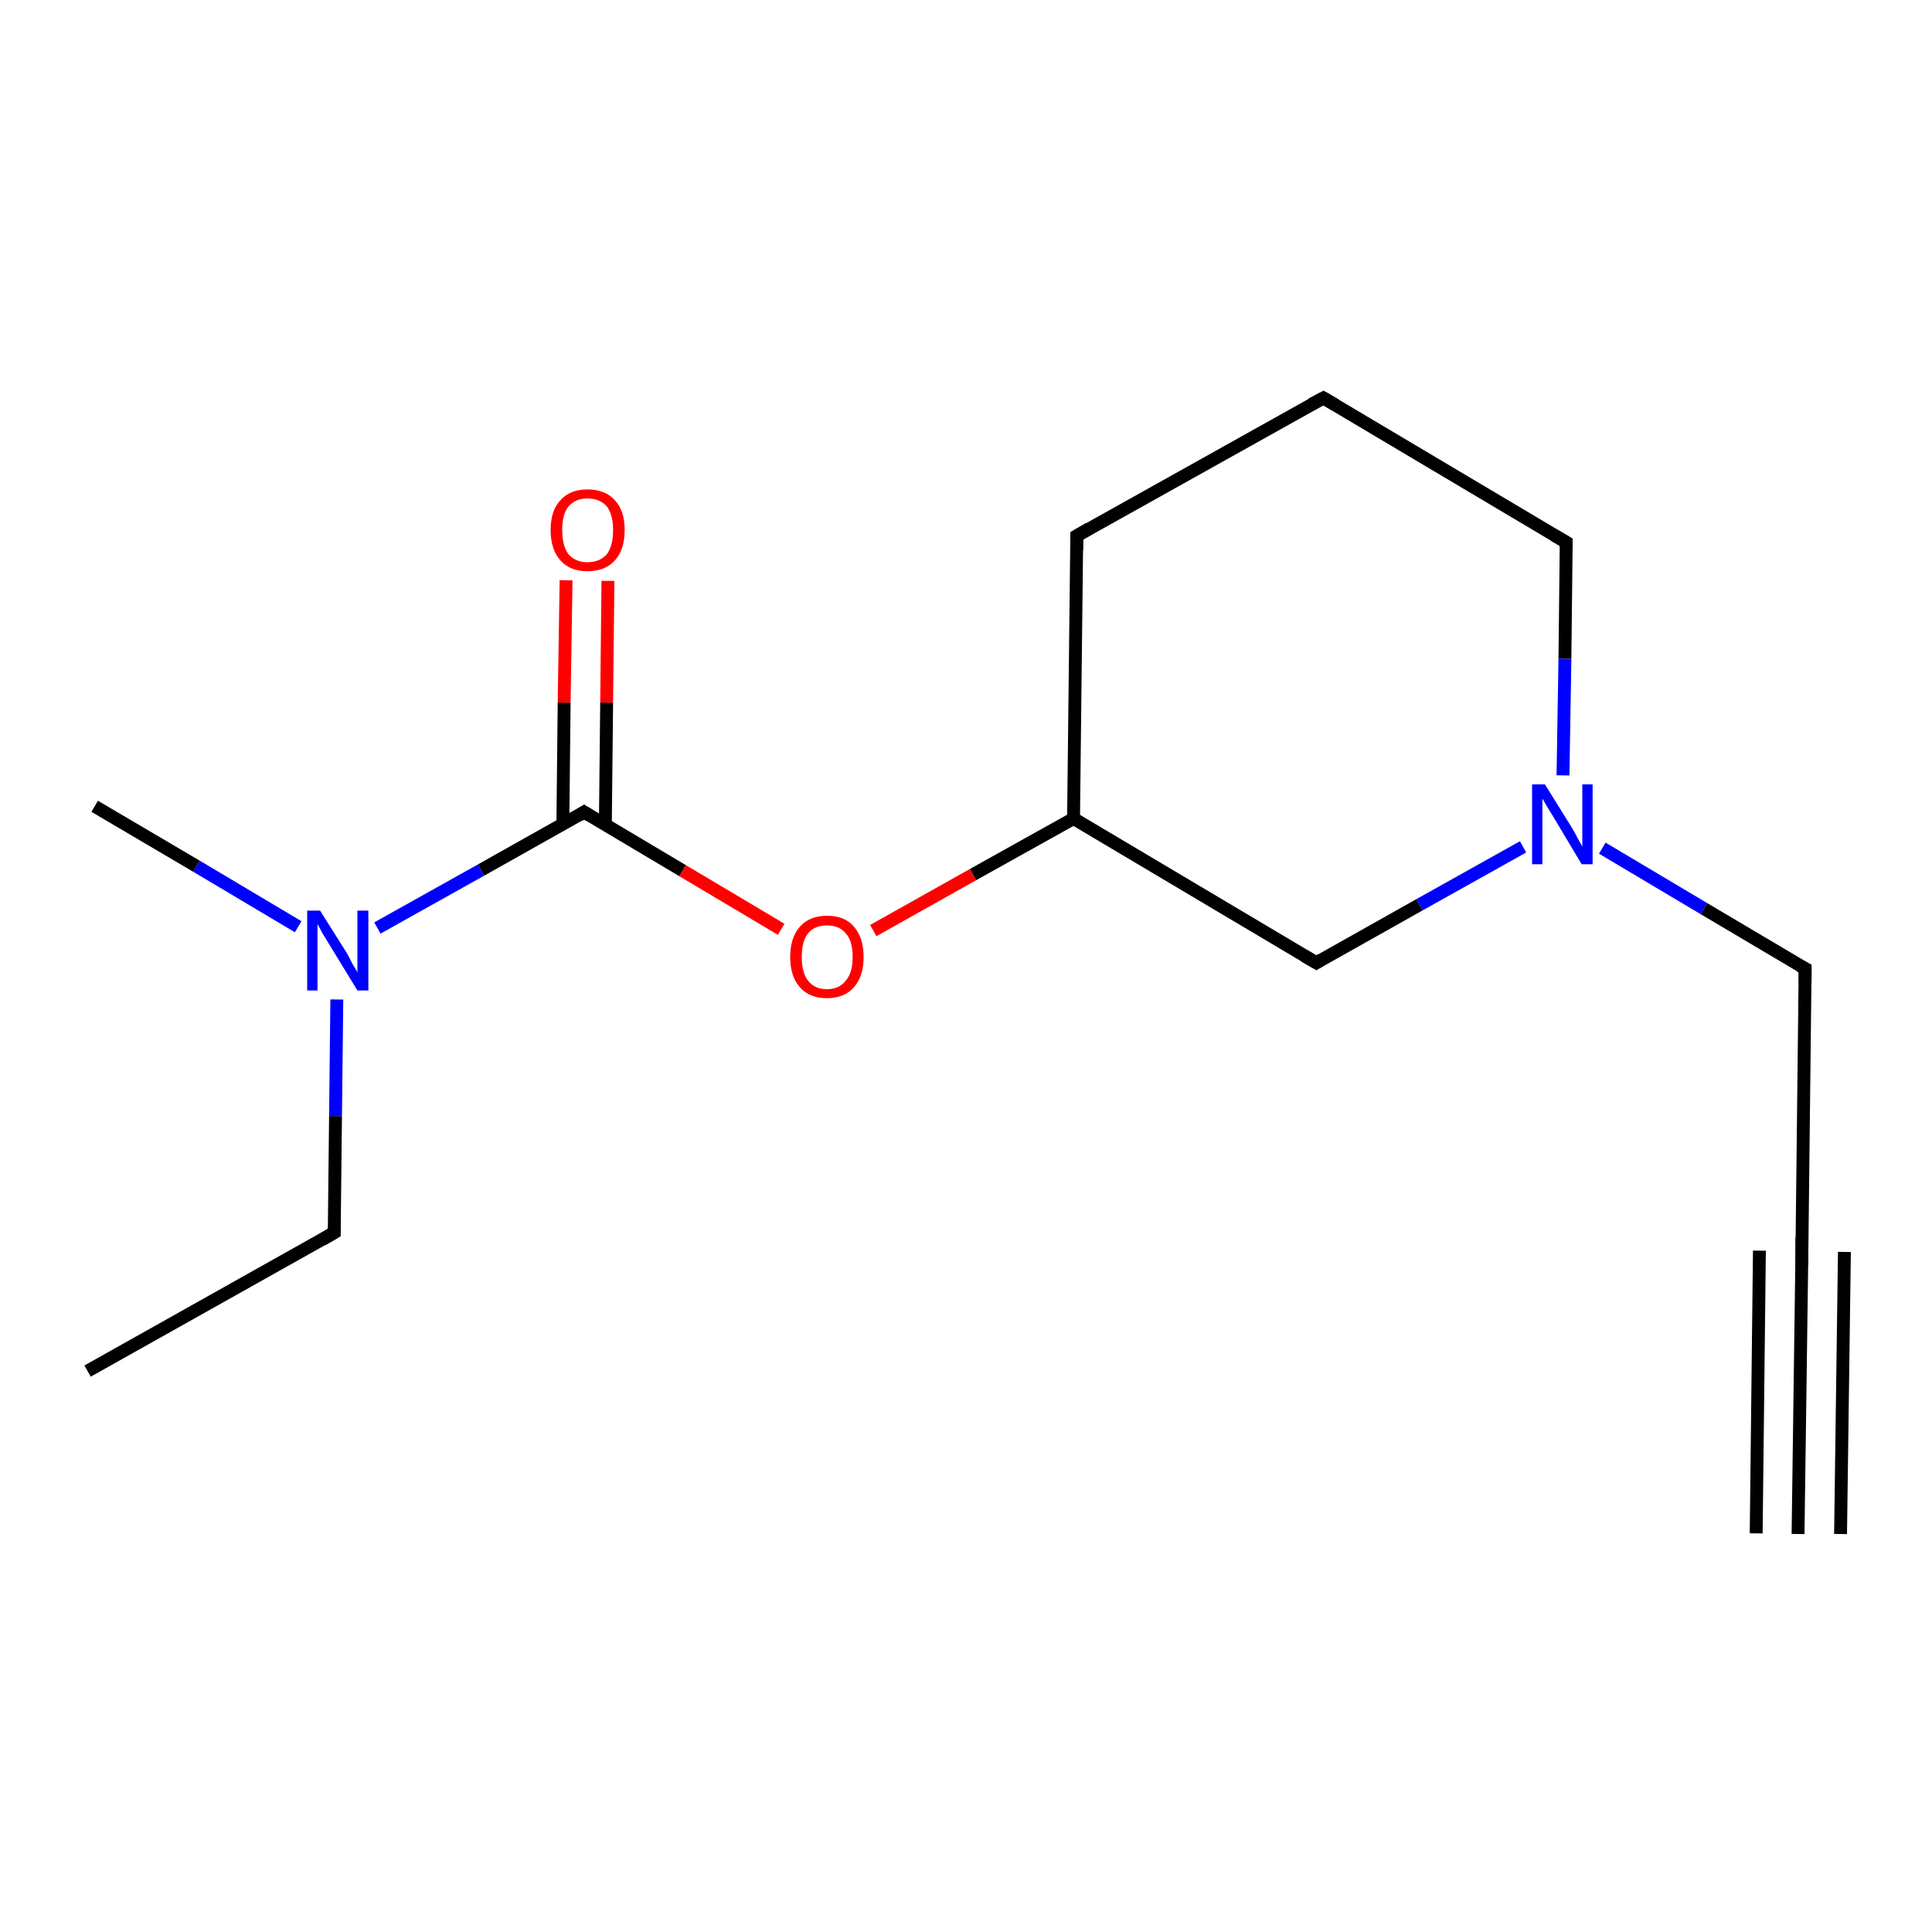 <?xml version='1.0' encoding='iso-8859-1'?>
<svg version='1.1' baseProfile='full'
              xmlns='http://www.w3.org/2000/svg'
                      xmlns:rdkit='http://www.rdkit.org/xml'
                      xmlns:xlink='http://www.w3.org/1999/xlink'
                  xml:space='preserve'
width='300px' height='300px' viewBox='0 0 300 300'>
<!-- END OF HEADER -->
<rect style='opacity:1.0;fill:#FFFFFF;stroke:none' width='300.0' height='300.0' x='0.0' y='0.0'> </rect>
<path class='bond-0 atom-0 atom-1' d='M 13.6,212.9 L 51.9,191.4' style='fill:none;fill-rule:evenodd;stroke:#000000;stroke-width:2.0px;stroke-linecap:butt;stroke-linejoin:miter;stroke-opacity:1' />
<path class='bond-1 atom-1 atom-2' d='M 51.9,191.4 L 52.1,173.3' style='fill:none;fill-rule:evenodd;stroke:#000000;stroke-width:2.0px;stroke-linecap:butt;stroke-linejoin:miter;stroke-opacity:1' />
<path class='bond-1 atom-1 atom-2' d='M 52.1,173.3 L 52.3,155.2' style='fill:none;fill-rule:evenodd;stroke:#0000FF;stroke-width:2.0px;stroke-linecap:butt;stroke-linejoin:miter;stroke-opacity:1' />
<path class='bond-2 atom-2 atom-3' d='M 46.3,143.9 L 30.5,134.5' style='fill:none;fill-rule:evenodd;stroke:#0000FF;stroke-width:2.0px;stroke-linecap:butt;stroke-linejoin:miter;stroke-opacity:1' />
<path class='bond-2 atom-2 atom-3' d='M 30.5,134.5 L 14.7,125.2' style='fill:none;fill-rule:evenodd;stroke:#000000;stroke-width:2.0px;stroke-linecap:butt;stroke-linejoin:miter;stroke-opacity:1' />
<path class='bond-3 atom-2 atom-4' d='M 58.6,144.1 L 74.7,135.1' style='fill:none;fill-rule:evenodd;stroke:#0000FF;stroke-width:2.0px;stroke-linecap:butt;stroke-linejoin:miter;stroke-opacity:1' />
<path class='bond-3 atom-2 atom-4' d='M 74.7,135.1 L 90.7,126.1' style='fill:none;fill-rule:evenodd;stroke:#000000;stroke-width:2.0px;stroke-linecap:butt;stroke-linejoin:miter;stroke-opacity:1' />
<path class='bond-4 atom-4 atom-5' d='M 94.0,128.1 L 94.2,109.1' style='fill:none;fill-rule:evenodd;stroke:#000000;stroke-width:2.0px;stroke-linecap:butt;stroke-linejoin:miter;stroke-opacity:1' />
<path class='bond-4 atom-4 atom-5' d='M 94.2,109.1 L 94.4,90.2' style='fill:none;fill-rule:evenodd;stroke:#FF0000;stroke-width:2.0px;stroke-linecap:butt;stroke-linejoin:miter;stroke-opacity:1' />
<path class='bond-4 atom-4 atom-5' d='M 87.4,128.0 L 87.6,109.1' style='fill:none;fill-rule:evenodd;stroke:#000000;stroke-width:2.0px;stroke-linecap:butt;stroke-linejoin:miter;stroke-opacity:1' />
<path class='bond-4 atom-4 atom-5' d='M 87.6,109.1 L 87.9,90.1' style='fill:none;fill-rule:evenodd;stroke:#FF0000;stroke-width:2.0px;stroke-linecap:butt;stroke-linejoin:miter;stroke-opacity:1' />
<path class='bond-5 atom-4 atom-6' d='M 90.7,126.1 L 106.0,135.2' style='fill:none;fill-rule:evenodd;stroke:#000000;stroke-width:2.0px;stroke-linecap:butt;stroke-linejoin:miter;stroke-opacity:1' />
<path class='bond-5 atom-4 atom-6' d='M 106.0,135.2 L 121.3,144.3' style='fill:none;fill-rule:evenodd;stroke:#FF0000;stroke-width:2.0px;stroke-linecap:butt;stroke-linejoin:miter;stroke-opacity:1' />
<path class='bond-6 atom-6 atom-7' d='M 135.6,144.5 L 151.1,135.8' style='fill:none;fill-rule:evenodd;stroke:#FF0000;stroke-width:2.0px;stroke-linecap:butt;stroke-linejoin:miter;stroke-opacity:1' />
<path class='bond-6 atom-6 atom-7' d='M 151.1,135.8 L 166.7,127.1' style='fill:none;fill-rule:evenodd;stroke:#000000;stroke-width:2.0px;stroke-linecap:butt;stroke-linejoin:miter;stroke-opacity:1' />
<path class='bond-7 atom-7 atom-8' d='M 166.7,127.1 L 167.2,83.2' style='fill:none;fill-rule:evenodd;stroke:#000000;stroke-width:2.0px;stroke-linecap:butt;stroke-linejoin:miter;stroke-opacity:1' />
<path class='bond-8 atom-8 atom-9' d='M 167.2,83.2 L 205.5,61.8' style='fill:none;fill-rule:evenodd;stroke:#000000;stroke-width:2.0px;stroke-linecap:butt;stroke-linejoin:miter;stroke-opacity:1' />
<path class='bond-9 atom-9 atom-10' d='M 205.5,61.8 L 243.2,84.2' style='fill:none;fill-rule:evenodd;stroke:#000000;stroke-width:2.0px;stroke-linecap:butt;stroke-linejoin:miter;stroke-opacity:1' />
<path class='bond-10 atom-10 atom-11' d='M 243.2,84.2 L 243.0,102.3' style='fill:none;fill-rule:evenodd;stroke:#000000;stroke-width:2.0px;stroke-linecap:butt;stroke-linejoin:miter;stroke-opacity:1' />
<path class='bond-10 atom-10 atom-11' d='M 243.0,102.3 L 242.7,120.4' style='fill:none;fill-rule:evenodd;stroke:#0000FF;stroke-width:2.0px;stroke-linecap:butt;stroke-linejoin:miter;stroke-opacity:1' />
<path class='bond-11 atom-11 atom-12' d='M 248.8,131.7 L 264.6,141.1' style='fill:none;fill-rule:evenodd;stroke:#0000FF;stroke-width:2.0px;stroke-linecap:butt;stroke-linejoin:miter;stroke-opacity:1' />
<path class='bond-11 atom-11 atom-12' d='M 264.6,141.1 L 280.3,150.4' style='fill:none;fill-rule:evenodd;stroke:#000000;stroke-width:2.0px;stroke-linecap:butt;stroke-linejoin:miter;stroke-opacity:1' />
<path class='bond-12 atom-12 atom-13' d='M 280.3,150.4 L 279.8,194.3' style='fill:none;fill-rule:evenodd;stroke:#000000;stroke-width:2.0px;stroke-linecap:butt;stroke-linejoin:miter;stroke-opacity:1' />
<path class='bond-13 atom-13 atom-14' d='M 279.8,194.3 L 279.2,238.2' style='fill:none;fill-rule:evenodd;stroke:#000000;stroke-width:2.0px;stroke-linecap:butt;stroke-linejoin:miter;stroke-opacity:1' />
<path class='bond-13 atom-13 atom-14' d='M 286.4,194.4 L 285.8,238.2' style='fill:none;fill-rule:evenodd;stroke:#000000;stroke-width:2.0px;stroke-linecap:butt;stroke-linejoin:miter;stroke-opacity:1' />
<path class='bond-13 atom-13 atom-14' d='M 273.2,194.2 L 272.7,238.1' style='fill:none;fill-rule:evenodd;stroke:#000000;stroke-width:2.0px;stroke-linecap:butt;stroke-linejoin:miter;stroke-opacity:1' />
<path class='bond-14 atom-11 atom-15' d='M 236.5,131.5 L 220.4,140.5' style='fill:none;fill-rule:evenodd;stroke:#0000FF;stroke-width:2.0px;stroke-linecap:butt;stroke-linejoin:miter;stroke-opacity:1' />
<path class='bond-14 atom-11 atom-15' d='M 220.4,140.5 L 204.4,149.5' style='fill:none;fill-rule:evenodd;stroke:#000000;stroke-width:2.0px;stroke-linecap:butt;stroke-linejoin:miter;stroke-opacity:1' />
<path class='bond-15 atom-15 atom-7' d='M 204.4,149.5 L 166.7,127.1' style='fill:none;fill-rule:evenodd;stroke:#000000;stroke-width:2.0px;stroke-linecap:butt;stroke-linejoin:miter;stroke-opacity:1' />
<path d='M 50.0,192.5 L 51.9,191.4 L 51.9,190.5' style='fill:none;stroke:#000000;stroke-width:2.0px;stroke-linecap:butt;stroke-linejoin:miter;stroke-opacity:1;' />
<path d='M 89.9,126.6 L 90.7,126.1 L 91.5,126.6' style='fill:none;stroke:#000000;stroke-width:2.0px;stroke-linecap:butt;stroke-linejoin:miter;stroke-opacity:1;' />
<path d='M 167.2,85.4 L 167.2,83.2 L 169.1,82.1' style='fill:none;stroke:#000000;stroke-width:2.0px;stroke-linecap:butt;stroke-linejoin:miter;stroke-opacity:1;' />
<path d='M 203.6,62.8 L 205.5,61.8 L 207.4,62.9' style='fill:none;stroke:#000000;stroke-width:2.0px;stroke-linecap:butt;stroke-linejoin:miter;stroke-opacity:1;' />
<path d='M 241.3,83.1 L 243.2,84.2 L 243.2,85.1' style='fill:none;stroke:#000000;stroke-width:2.0px;stroke-linecap:butt;stroke-linejoin:miter;stroke-opacity:1;' />
<path d='M 279.5,150.0 L 280.3,150.4 L 280.3,152.6' style='fill:none;stroke:#000000;stroke-width:2.0px;stroke-linecap:butt;stroke-linejoin:miter;stroke-opacity:1;' />
<path d='M 279.8,192.1 L 279.8,194.3 L 279.8,196.5' style='fill:none;stroke:#000000;stroke-width:2.0px;stroke-linecap:butt;stroke-linejoin:miter;stroke-opacity:1;' />
<path d='M 205.2,149.0 L 204.4,149.5 L 202.5,148.4' style='fill:none;stroke:#000000;stroke-width:2.0px;stroke-linecap:butt;stroke-linejoin:miter;stroke-opacity:1;' />
<path class='atom-2' d='M 49.7 141.4
L 53.8 147.9
Q 54.2 148.6, 54.8 149.8
Q 55.5 150.9, 55.5 151.0
L 55.5 141.4
L 57.2 141.4
L 57.2 153.8
L 55.5 153.8
L 51.1 146.6
Q 50.6 145.8, 50.0 144.8
Q 49.5 143.8, 49.3 143.5
L 49.3 153.8
L 47.7 153.8
L 47.7 141.4
L 49.7 141.4
' fill='#0000FF'/>
<path class='atom-5' d='M 85.5 82.3
Q 85.5 79.3, 87.0 77.7
Q 88.5 76.0, 91.2 76.0
Q 94.0 76.0, 95.5 77.7
Q 97.0 79.3, 97.0 82.3
Q 97.0 85.3, 95.5 87.0
Q 94.0 88.7, 91.2 88.7
Q 88.5 88.7, 87.0 87.0
Q 85.5 85.3, 85.5 82.3
M 91.2 87.3
Q 93.1 87.3, 94.2 86.1
Q 95.2 84.8, 95.2 82.3
Q 95.2 79.9, 94.2 78.6
Q 93.1 77.4, 91.2 77.4
Q 89.4 77.4, 88.3 78.6
Q 87.3 79.8, 87.3 82.3
Q 87.3 84.8, 88.3 86.1
Q 89.4 87.3, 91.2 87.3
' fill='#FF0000'/>
<path class='atom-6' d='M 122.7 148.6
Q 122.7 145.6, 124.2 143.9
Q 125.7 142.2, 128.4 142.2
Q 131.2 142.2, 132.6 143.9
Q 134.1 145.6, 134.1 148.6
Q 134.1 151.6, 132.6 153.3
Q 131.1 155.0, 128.4 155.0
Q 125.7 155.0, 124.2 153.3
Q 122.7 151.6, 122.7 148.6
M 128.4 153.6
Q 130.3 153.6, 131.3 152.3
Q 132.4 151.1, 132.4 148.6
Q 132.4 146.1, 131.3 144.9
Q 130.3 143.7, 128.4 143.7
Q 126.5 143.7, 125.5 144.9
Q 124.5 146.1, 124.5 148.6
Q 124.5 151.1, 125.5 152.3
Q 126.5 153.6, 128.4 153.6
' fill='#FF0000'/>
<path class='atom-11' d='M 239.9 121.8
L 244.0 128.4
Q 244.4 129.0, 245.0 130.2
Q 245.7 131.4, 245.7 131.5
L 245.7 121.8
L 247.3 121.8
L 247.3 134.2
L 245.6 134.2
L 241.3 127.0
Q 240.8 126.2, 240.2 125.2
Q 239.7 124.3, 239.5 124.0
L 239.5 134.2
L 237.9 134.2
L 237.9 121.8
L 239.9 121.8
' fill='#0000FF'/>
</svg>
